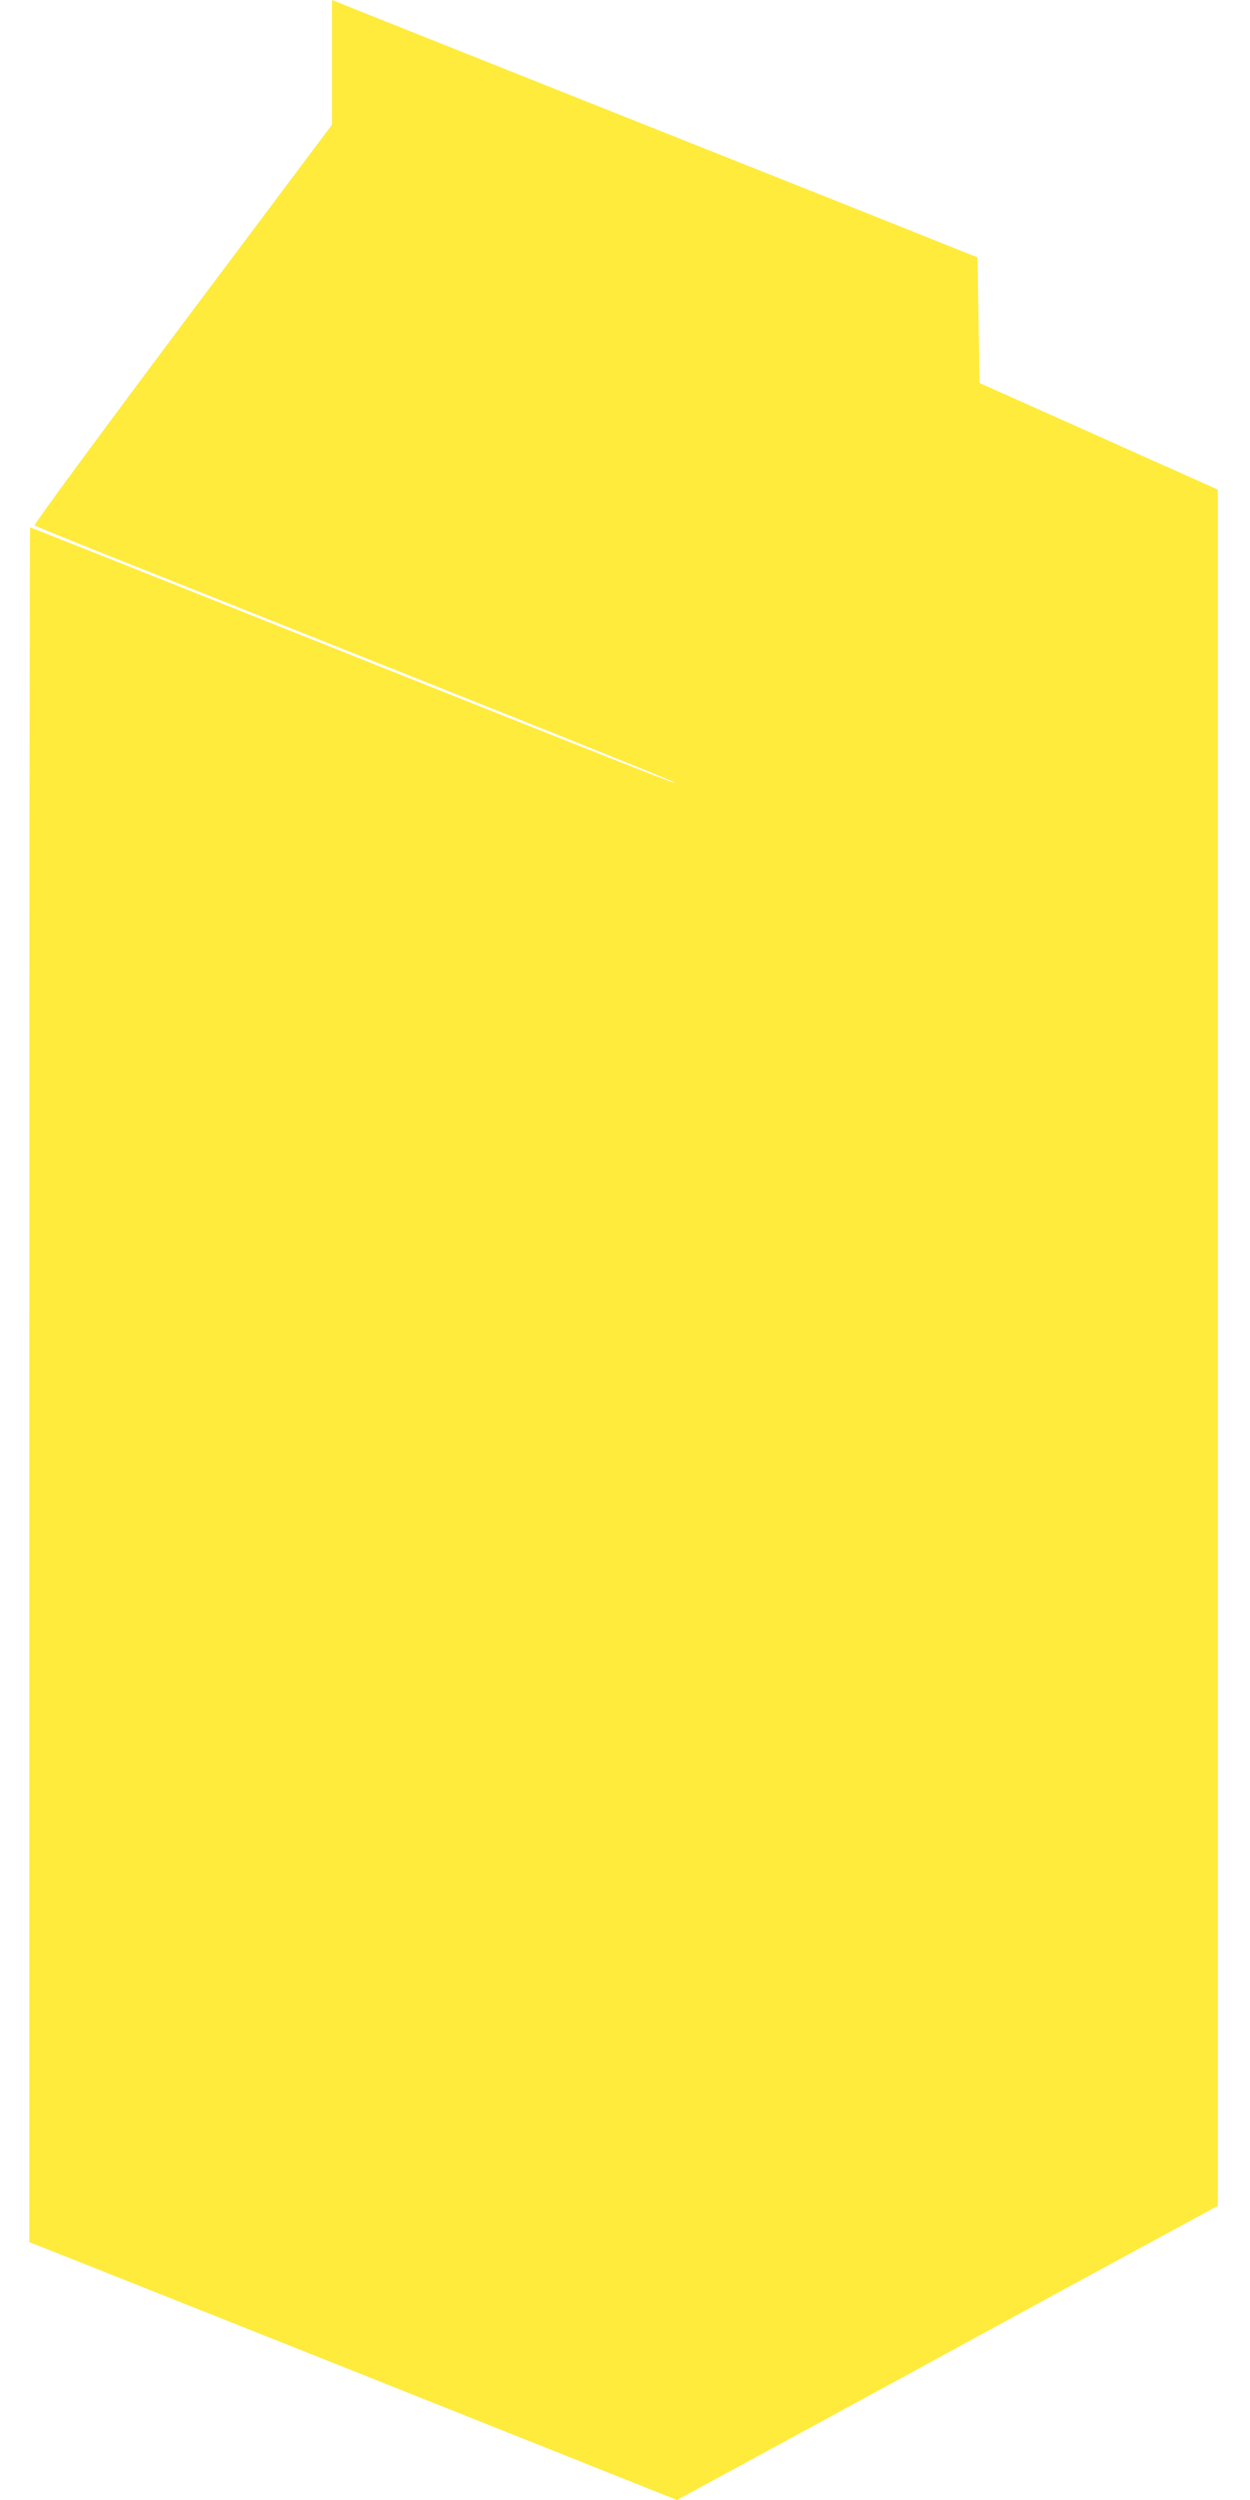 <?xml version="1.0" standalone="no"?>
<!DOCTYPE svg PUBLIC "-//W3C//DTD SVG 20010904//EN"
 "http://www.w3.org/TR/2001/REC-SVG-20010904/DTD/svg10.dtd">
<svg version="1.0" xmlns="http://www.w3.org/2000/svg"
 width="640pt" height="1280pt" viewBox="0 0 640 1280"
 preserveAspectRatio="xMidYMid meet">
<g transform="translate(0,1280) scale(0.1,-0.1)"
fill="#ffeb3b" stroke="none">
<path d="M1700 12481 l0 -319 -766 -1022 c-421 -563 -762 -1026 -757 -1030 4
-5 332 -137 728 -294 1760 -701 2555 -1019 2551 -1024 -5 -4 -144 50 -2059
814 -681 272 -1240 494 -1243 494 -2 0 -4 -1976 -4 -4390 l0 -4390 28 -11 c15
-5 761 -302 1658 -659 l1630 -650 615 334 c338 184 961 523 1384 754 l770 418
0 4394 0 4393 -140 63 c-77 34 -351 157 -610 273 l-470 210 -5 322 -5 321
-545 218 c-300 119 -1029 410 -1620 645 -591 236 -1090 434 -1107 442 l-33 13
0 -319z"/>
</g>
</svg>
